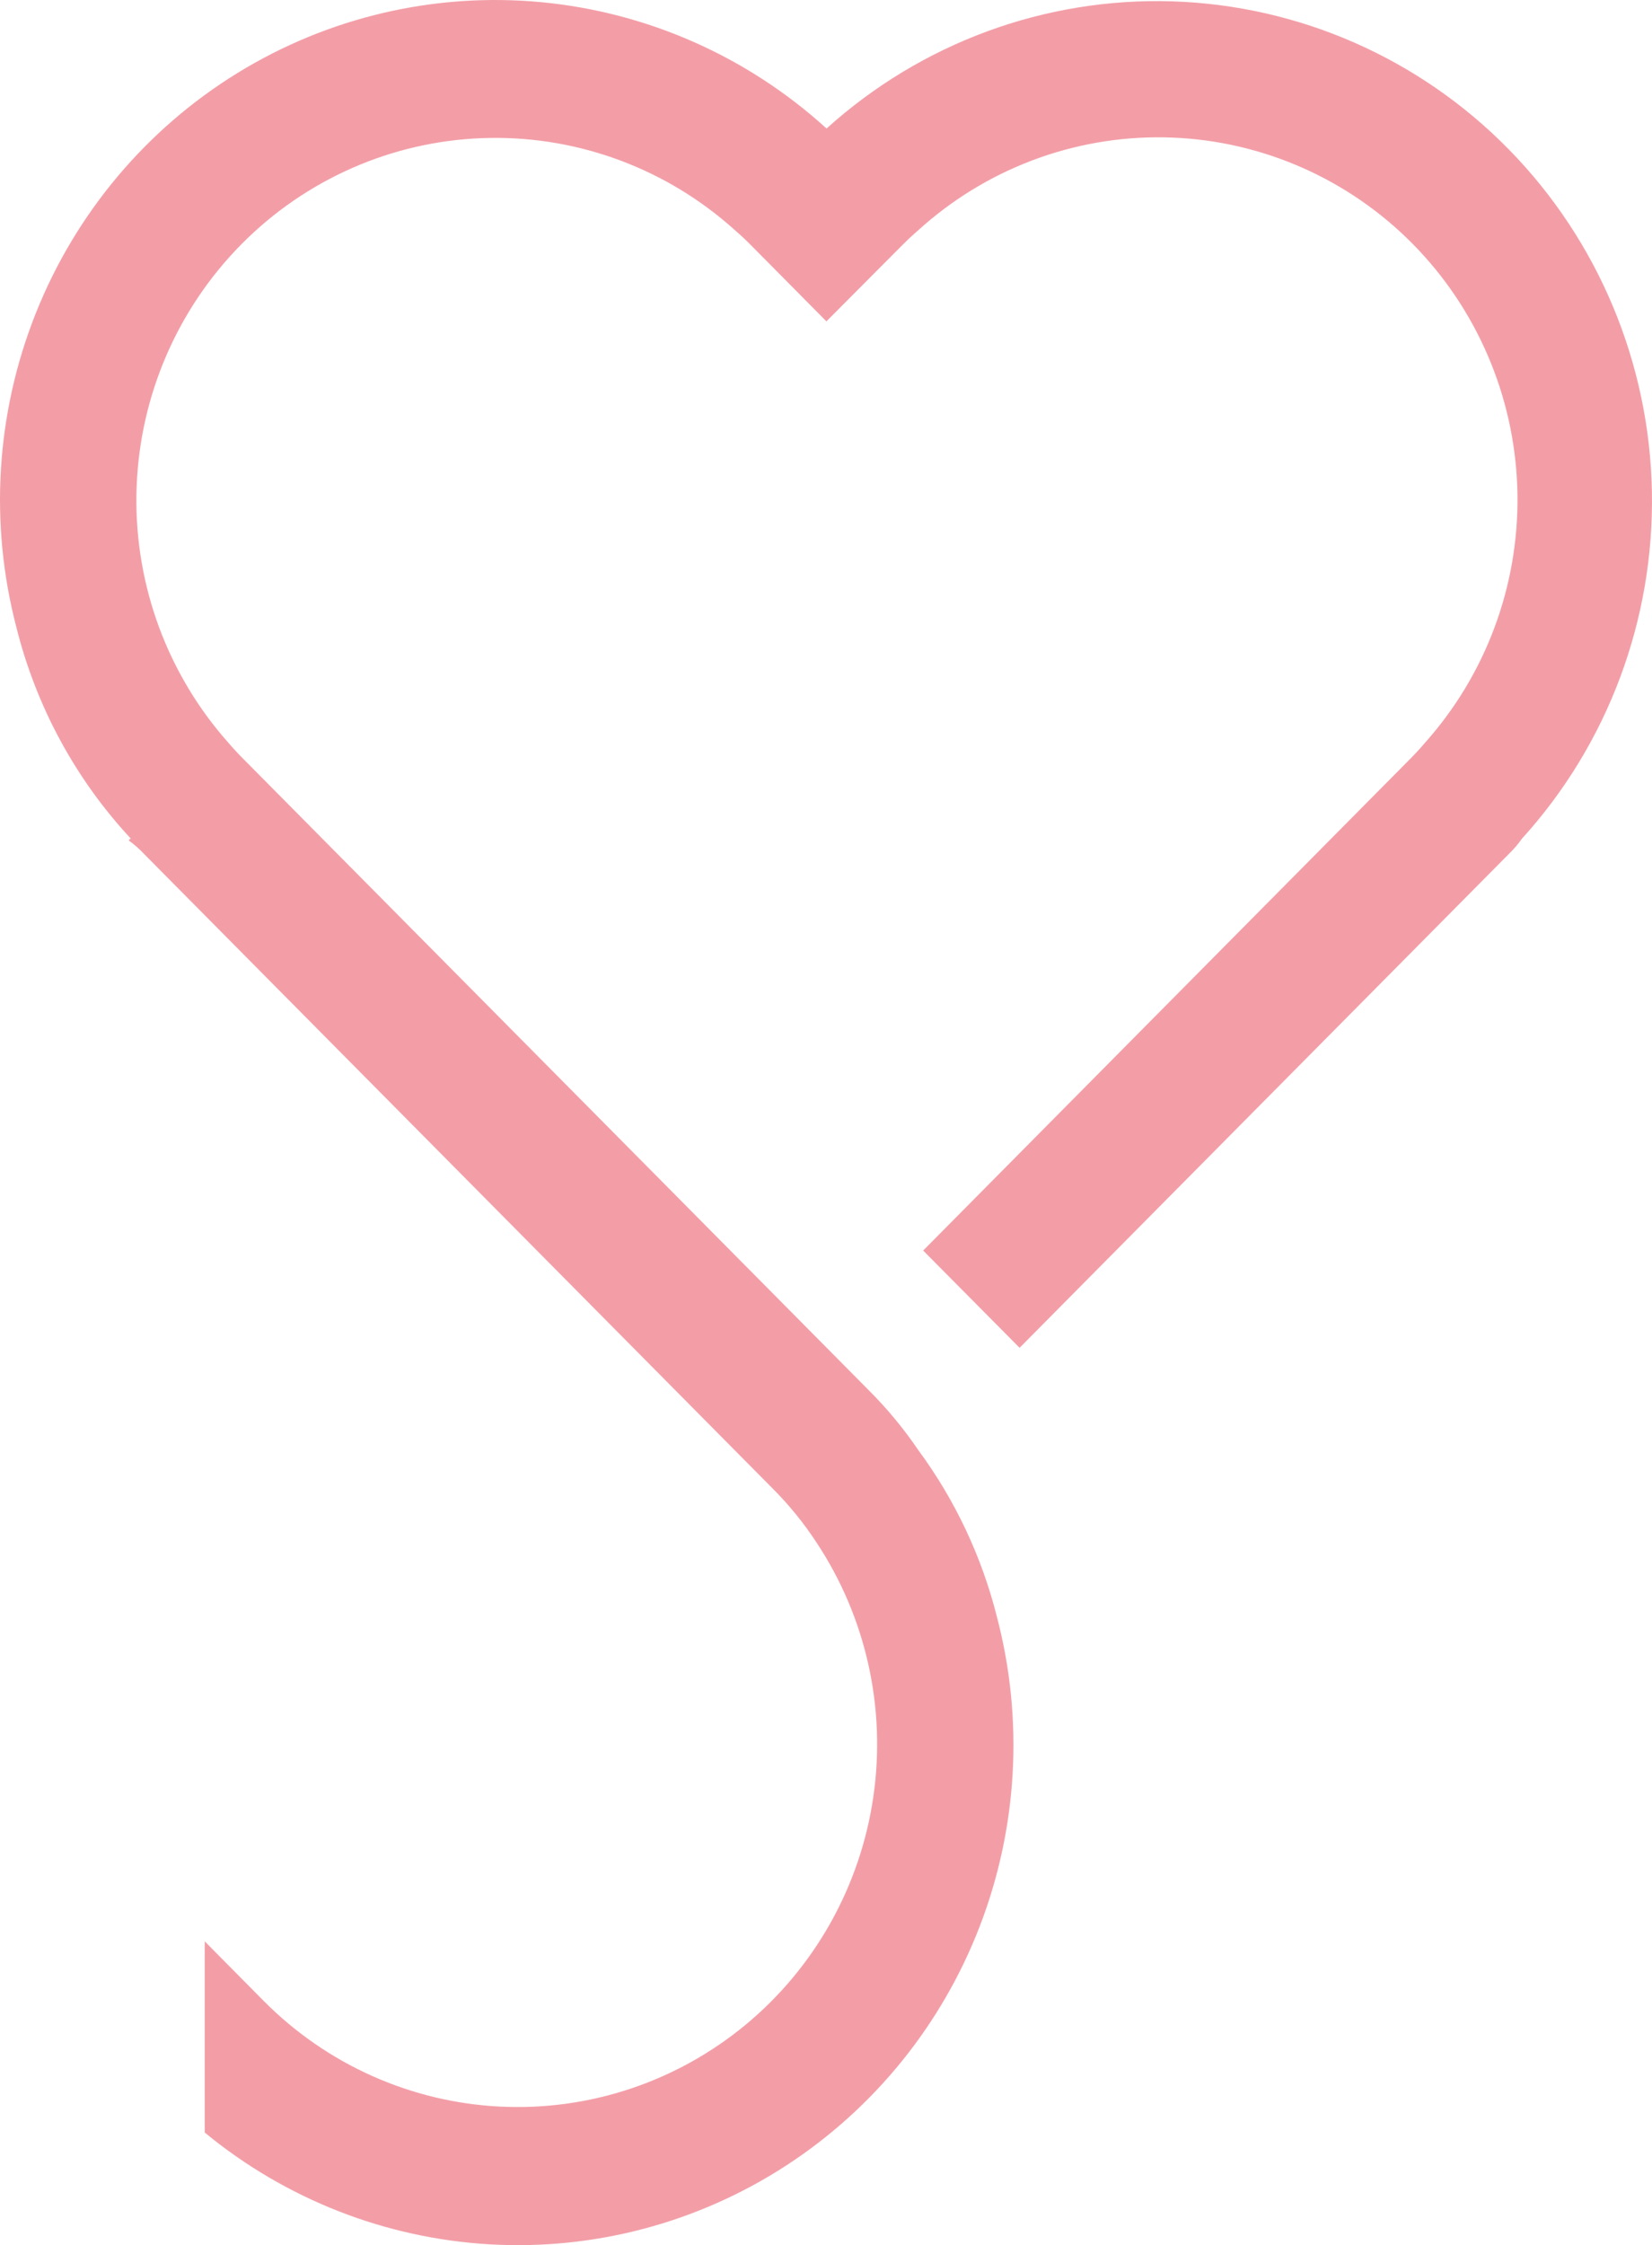 <?xml version="1.0" encoding="UTF-8"?> <svg xmlns="http://www.w3.org/2000/svg" width="53" height="72" viewBox="0 0 53 72" fill="none"><path d="M4.198 26.895C4.151 26.91 4.136 26.925 4.136 26.957C4.314 27.087 4.48 27.233 4.631 27.395L24.764 47.711C25.299 48.242 25.777 48.829 26.191 49.46C27.784 51.861 28.435 54.774 28.017 57.632C27.599 60.49 26.142 63.09 23.931 64.924C21.719 66.758 18.91 67.697 16.05 67.557C13.19 67.417 10.484 66.209 8.459 64.167L6.568 62.257V68.389C9.169 70.53 12.375 71.785 15.727 71.975C19.078 72.165 22.403 71.279 25.225 69.445C28.047 67.611 30.221 64.922 31.436 61.765C32.651 58.607 32.844 55.143 31.988 51.868C31.502 49.93 30.644 48.107 29.461 46.503C28.991 45.812 28.457 45.167 27.866 44.578L7.73 24.26C7.53 24.057 7.326 23.822 7.141 23.605C5.256 21.381 4.271 18.521 4.384 15.596C4.497 12.672 5.699 9.898 7.75 7.828C9.8 5.758 12.549 4.545 15.447 4.431C18.345 4.317 21.18 5.309 23.384 7.211C23.602 7.401 23.835 7.604 24.036 7.806L26.513 10.306L28.99 7.819C29.208 7.601 29.424 7.414 29.657 7.209C31.862 5.298 34.701 4.299 37.605 4.412C40.509 4.525 43.264 5.741 45.317 7.816C47.37 9.892 48.57 12.674 48.677 15.605C48.783 18.535 47.788 21.398 45.891 23.62C45.69 23.852 45.504 24.072 45.286 24.292L29.617 40.104L32.711 43.223L48.383 27.41C48.548 27.252 48.698 27.079 48.831 26.892C51.584 23.858 53.075 19.872 52.997 15.759C52.919 11.646 51.276 7.72 48.41 4.795C45.544 1.87 41.672 0.169 37.597 0.043C33.523 -0.082 29.556 1.378 26.518 4.121C23.977 1.81 20.764 0.389 17.357 0.069C13.951 -0.251 10.533 0.547 7.613 2.345C4.692 4.143 2.425 6.844 1.148 10.046C-0.129 13.249 -0.347 16.782 0.526 20.12C1.16 22.656 2.423 24.988 4.198 26.895Z" fill="#F39EA7"></path></svg> 